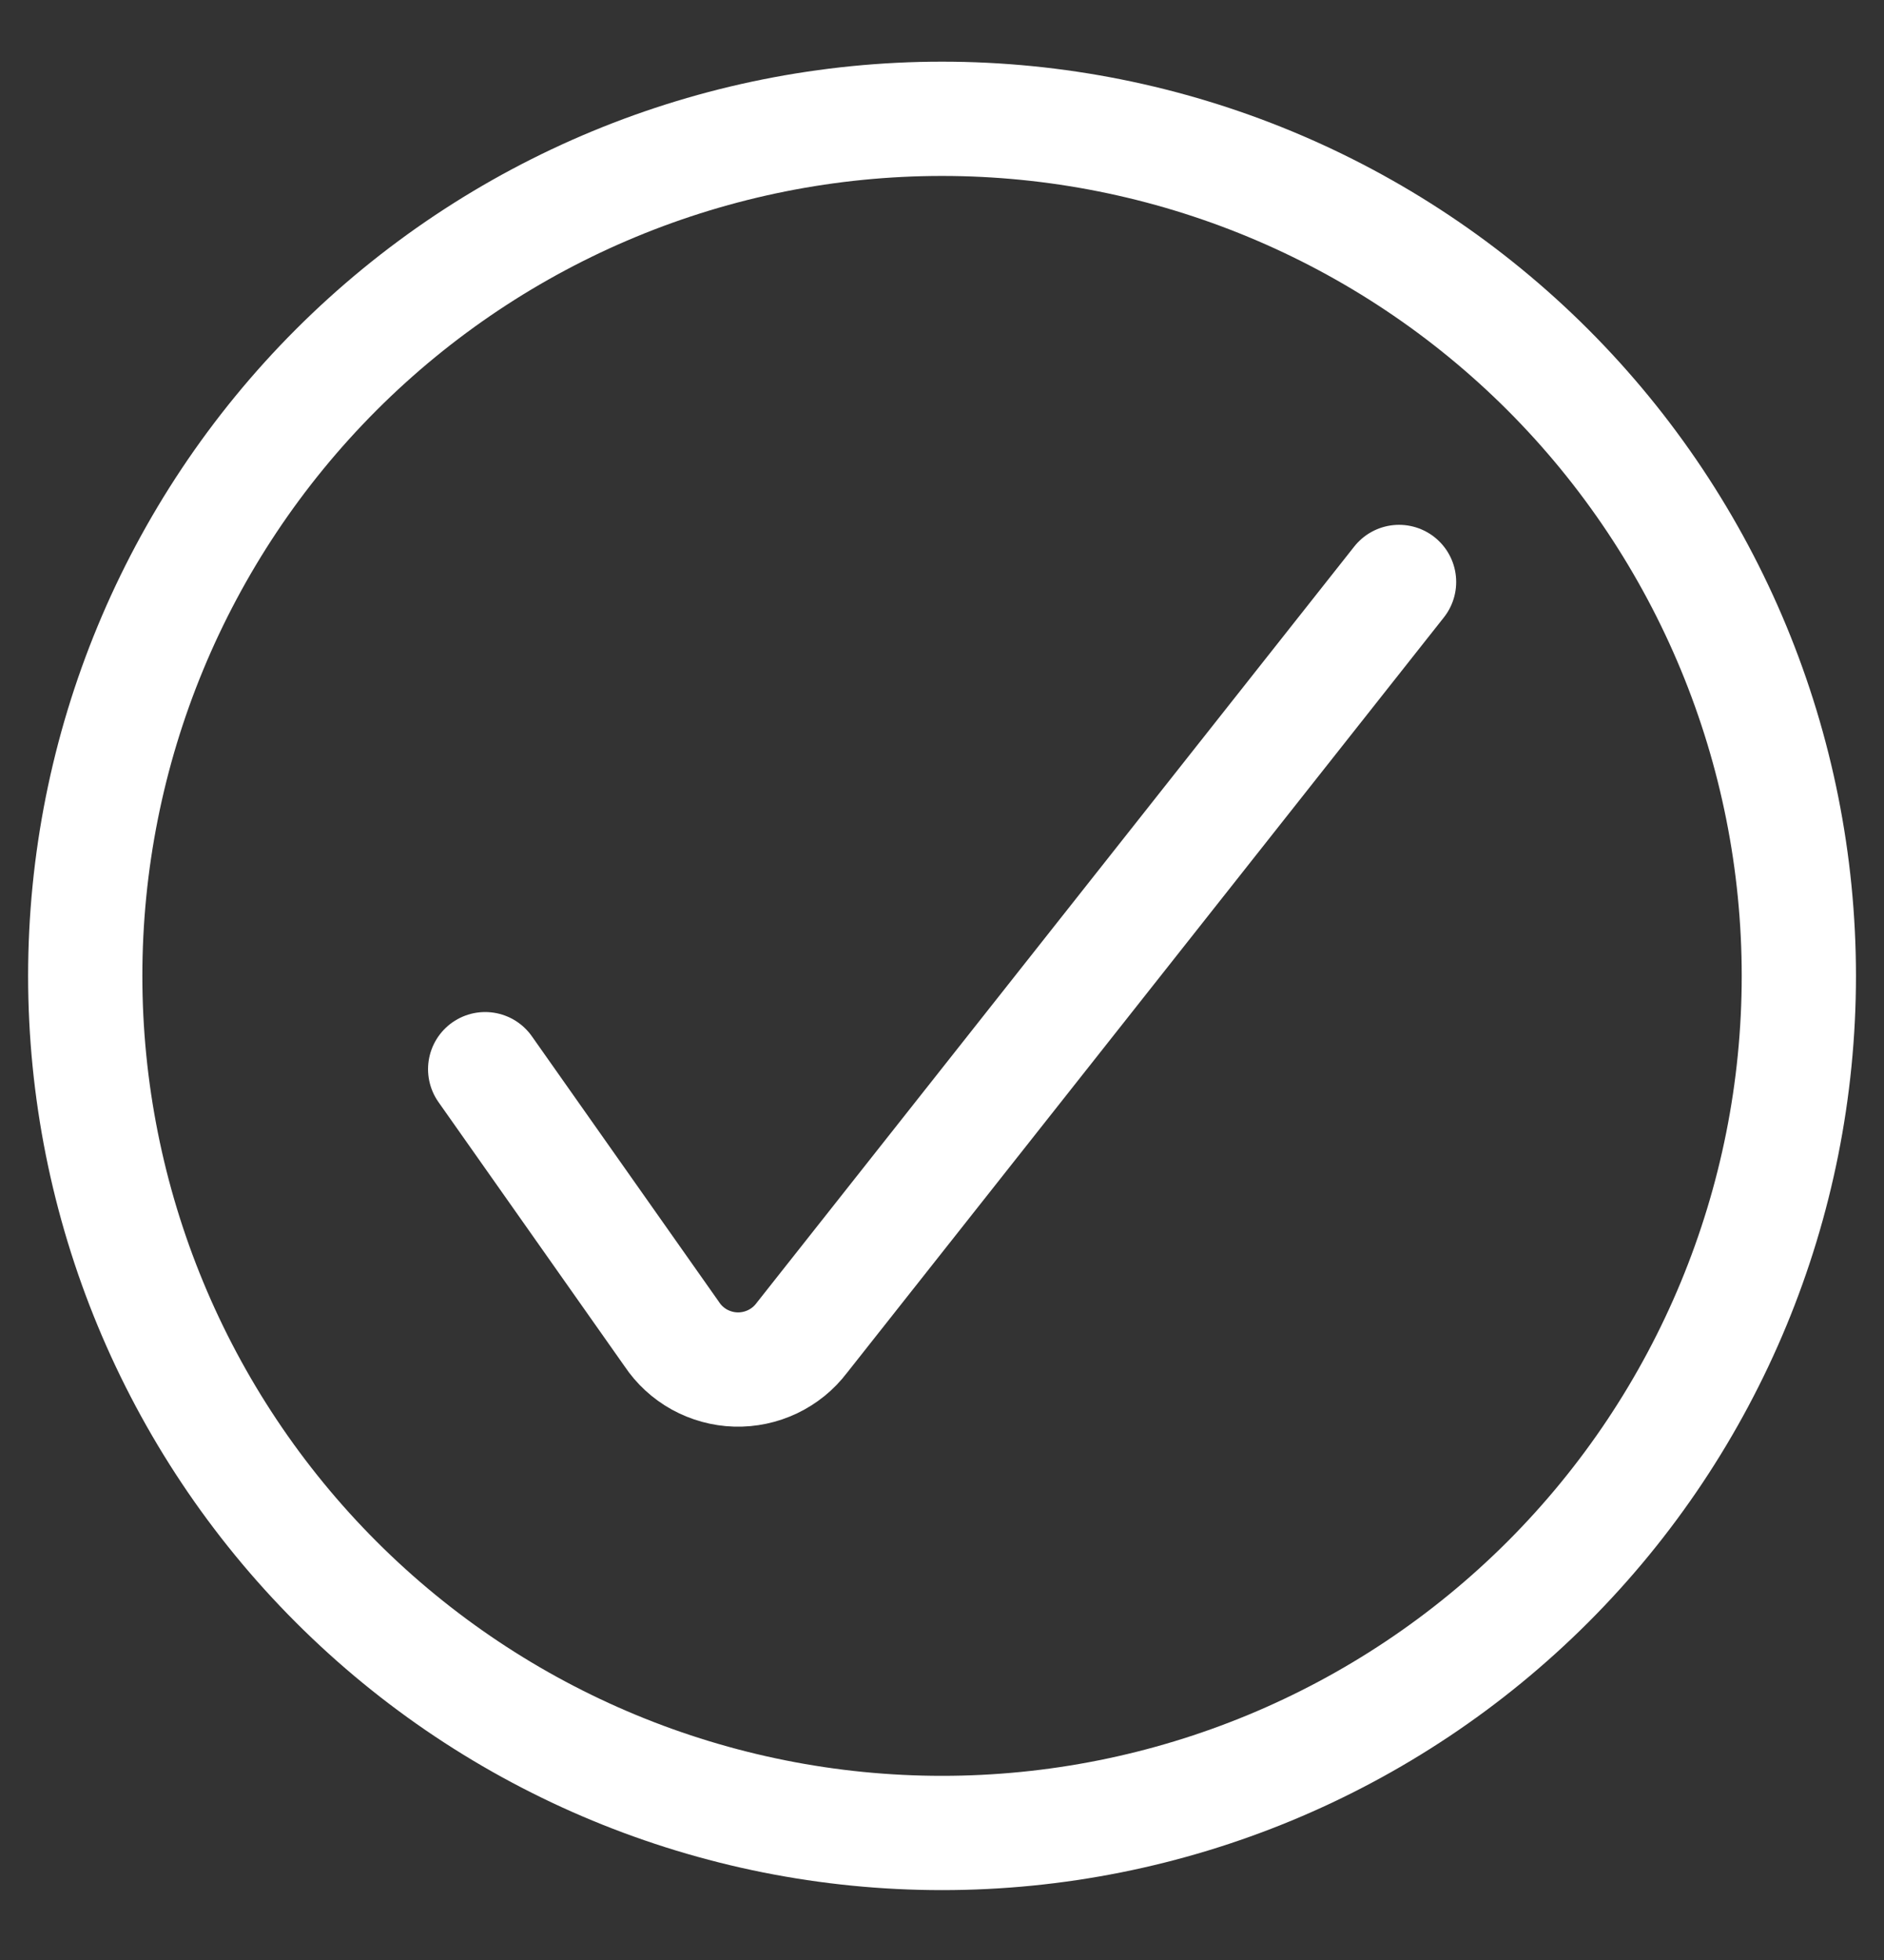 <svg width="25" height="26" viewBox="0 0 25 26" fill="none" xmlns="http://www.w3.org/2000/svg">
<rect x="0" y="0" width="25" height="26" fill="#333333" stroke="none"/>
<g clip-path="url(#clip0)">
<path d="M6.438 14.183L8.914 17.697C9.007 17.837 9.133 17.953 9.281 18.035C9.429 18.116 9.594 18.162 9.763 18.167C9.932 18.172 10.099 18.136 10.251 18.064C10.404 17.991 10.537 17.883 10.639 17.748L18.565 7.72" stroke="white" stroke-width="1.516" stroke-linecap="round" stroke-linejoin="round"/>
<path d="M1.131 12.946C1.131 15.961 2.329 18.853 4.461 20.985C6.593 23.117 9.485 24.315 12.5 24.315C15.516 24.315 18.407 23.117 20.54 20.985C22.672 18.853 23.87 15.961 23.87 12.946C23.87 9.93 22.672 7.039 20.54 4.906C18.407 2.774 15.516 1.576 12.5 1.576C9.485 1.576 6.593 2.774 4.461 4.906C2.329 7.039 1.131 9.93 1.131 12.946V12.946Z" stroke="white" stroke-width="1.516" stroke-linecap="round" stroke-linejoin="round"/>
</g>
<defs>
<clipPath id="clip0">
<rect width="24.255" height="24.255" fill="white" transform="translate(0.373 0.819)"/>
</clipPath>
</defs>
</svg>
